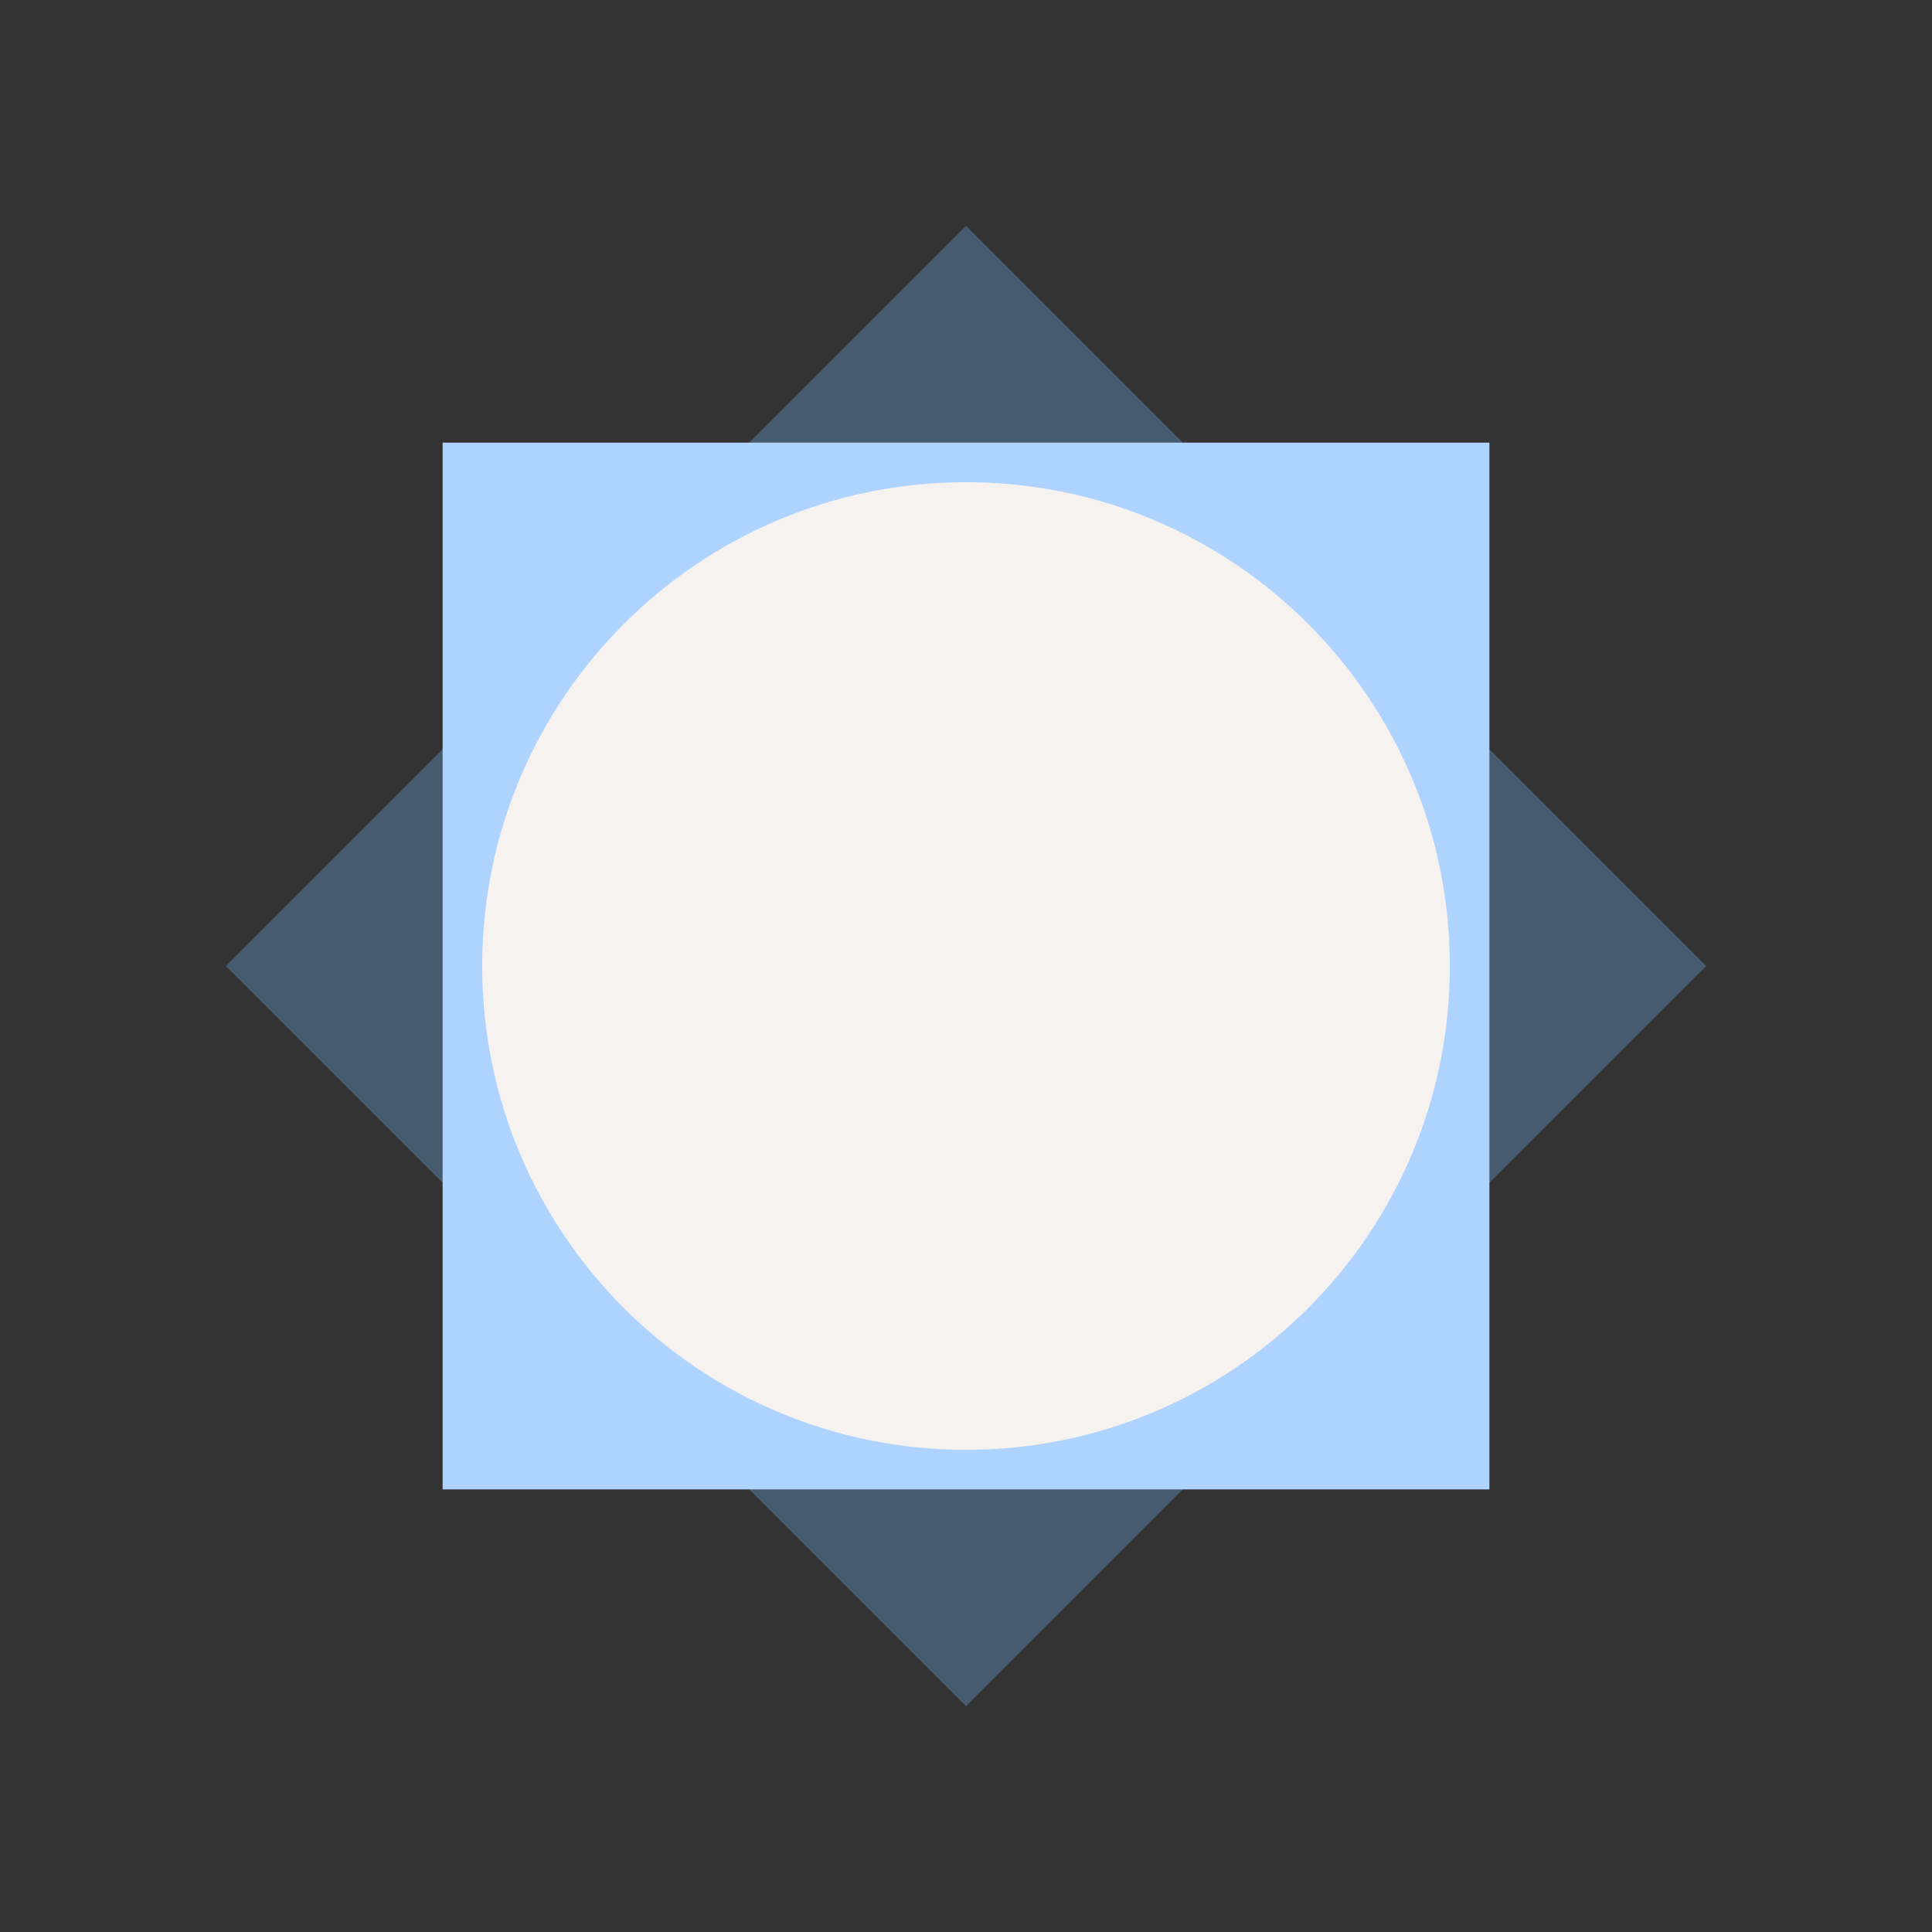 <?xml version="1.0" encoding="UTF-8"?> <svg xmlns="http://www.w3.org/2000/svg" width="540" height="540" viewBox="0 0 540 540" fill="none"><rect x="0" y="0" width="540" height="540" fill="#333333" stroke="none"/><g clip-path="url(#clip0_1856_693)"><path d="M476.889 270.007L270.005 63.123L63.121 270.007L270.005 476.891L476.889 270.007Z" fill="#465B6F"></path><path d="M416.294 123.716H123.716V416.294H416.294V123.716Z" fill="#AED3FF"></path><path d="M270.005 405.237C344.691 405.237 405.237 344.692 405.237 270.005C405.237 195.319 344.691 134.774 270.005 134.774C195.319 134.774 134.773 195.319 134.773 270.005C134.773 344.692 195.319 405.237 270.005 405.237Z" fill="#F6F2EF"></path></g><defs><clipPath id="clip0_1856_693"><rect width="540" height="540" fill="white"></rect></clipPath></defs></svg> 